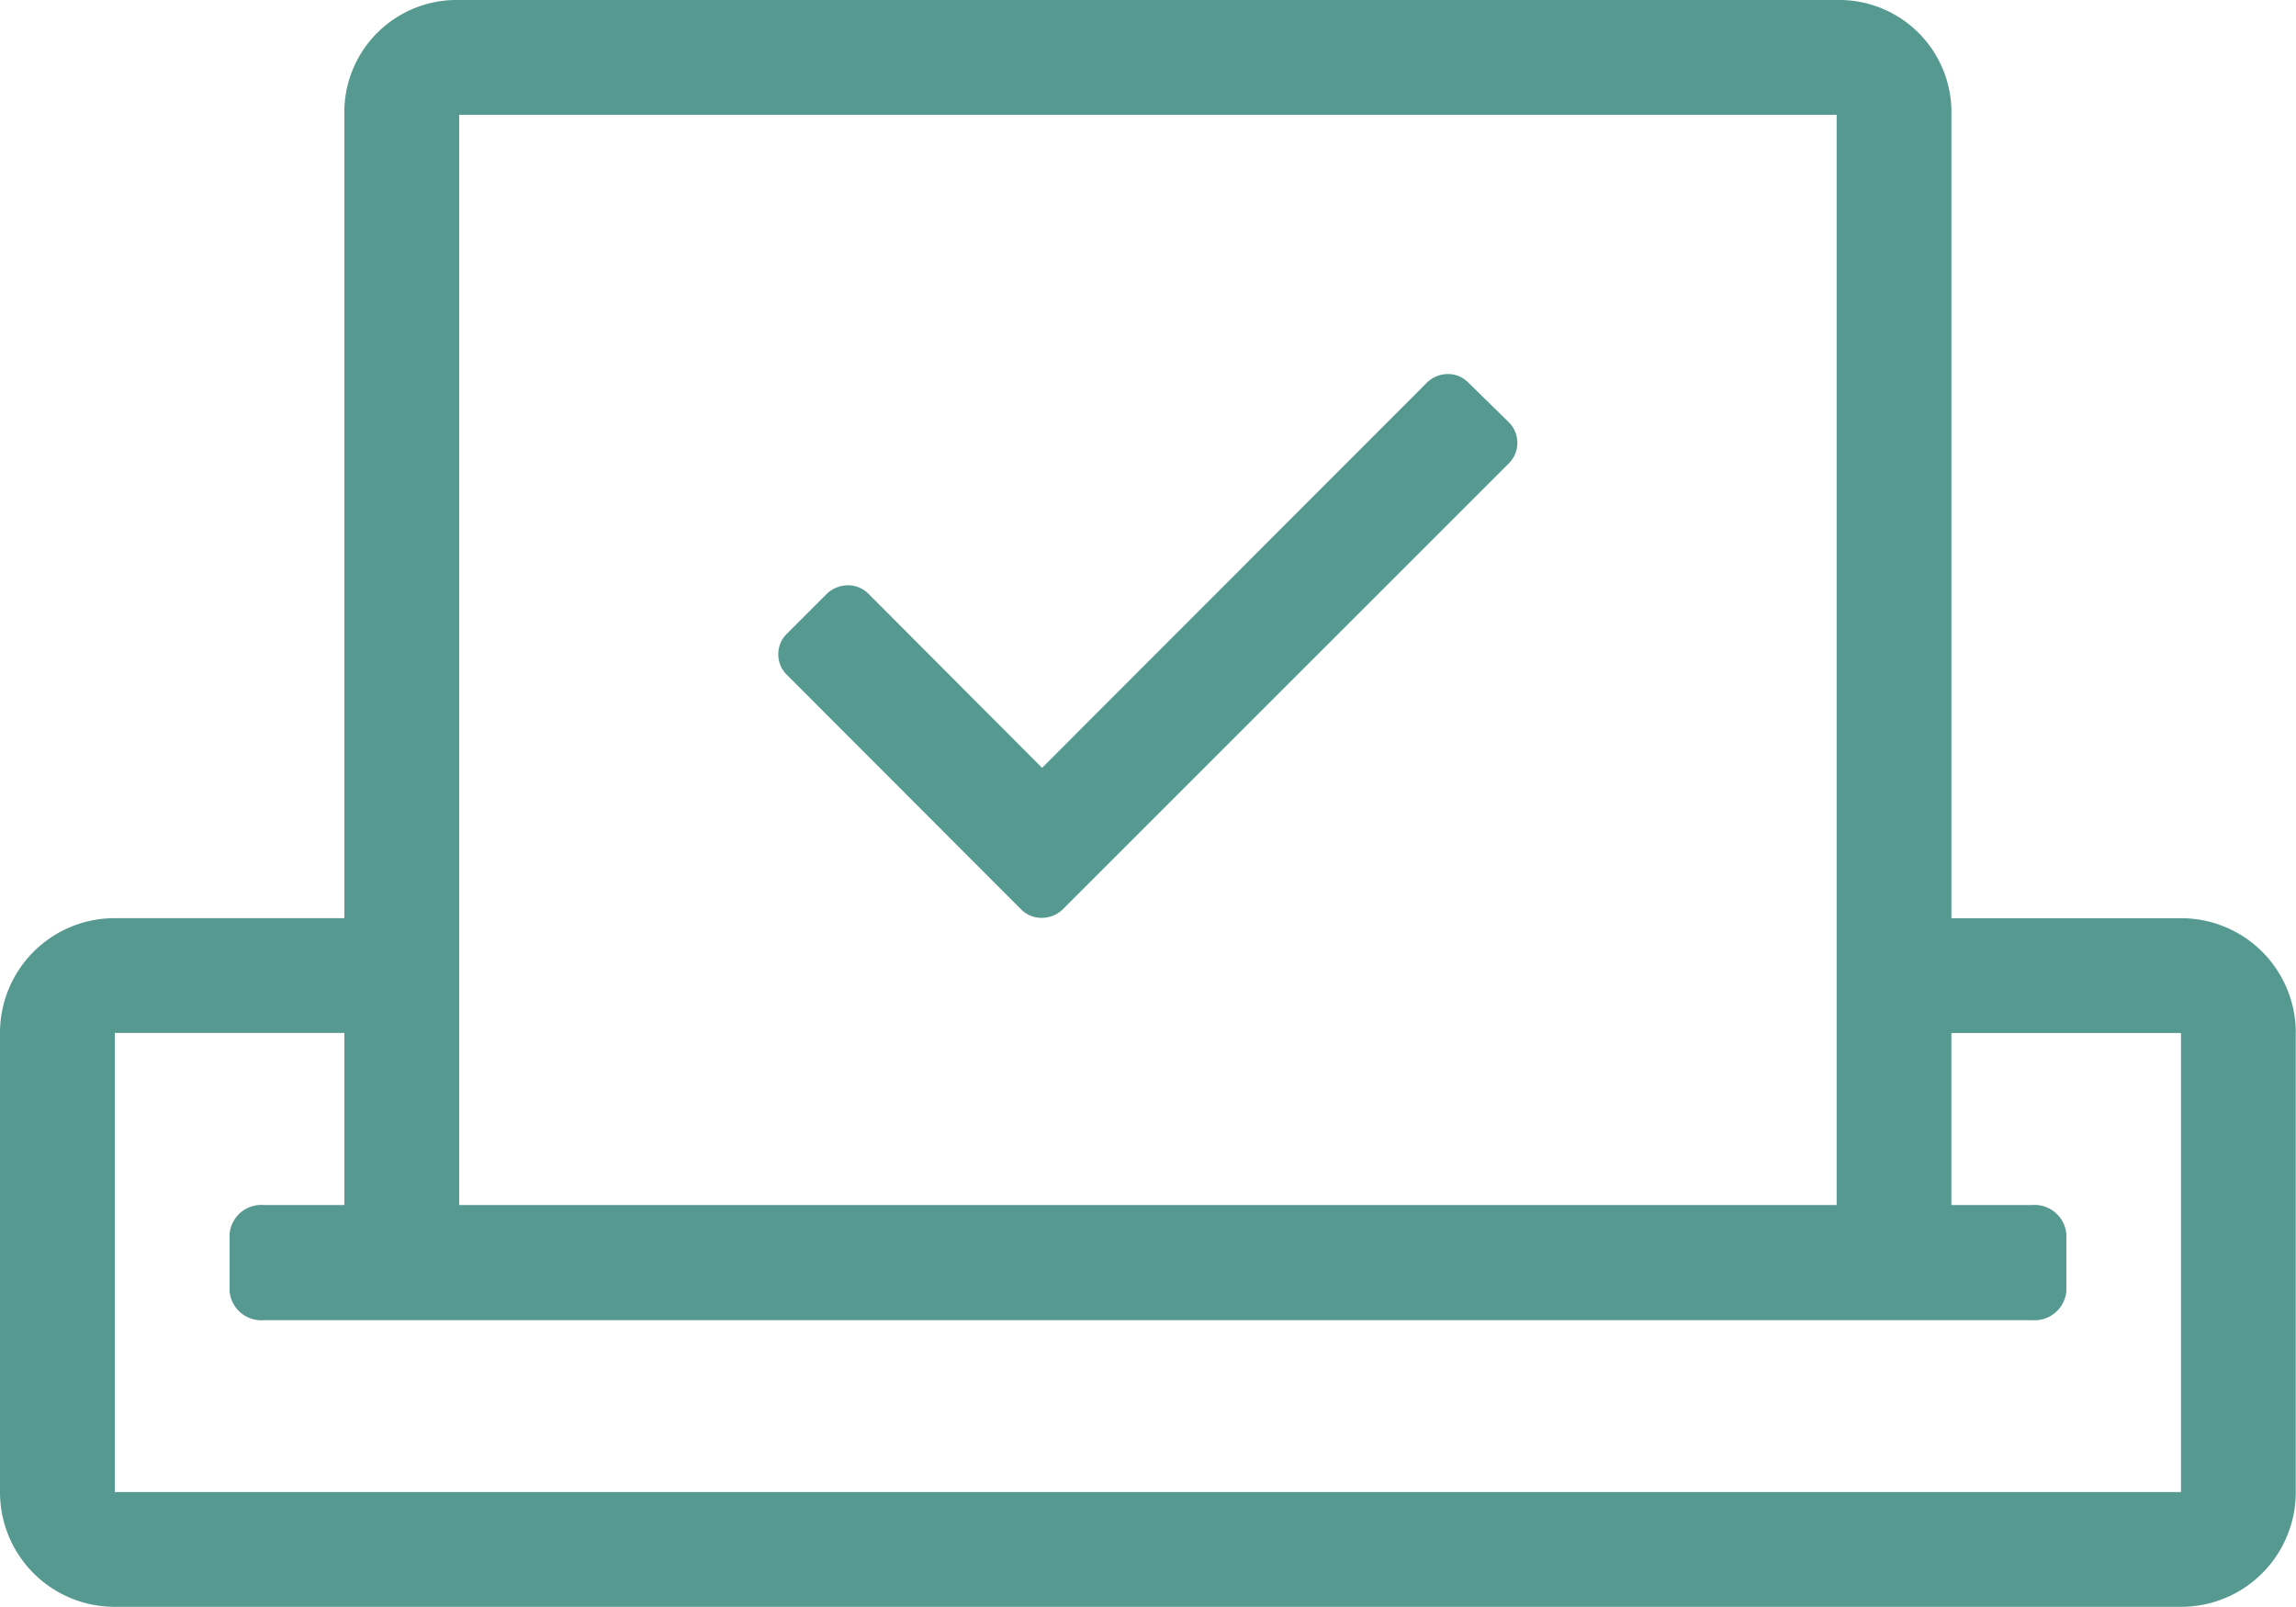 <?xml version="1.0" encoding="UTF-8"?>
<svg xmlns="http://www.w3.org/2000/svg" viewBox="0 0 55.82 39.07">
  <!--! Font Awesome Pro 6.0.0-beta2 by @fontawesome - https://fontawesome.com License - https://fontawesome.com/license (Commercial License) -->
  <path fill="#569990" d="M55.814,25.116V36.279a2.787,2.787,0,0,1-2.791,2.791H2.791A2.787,2.787,0,0,1,0,36.279V25.116a2.787,2.787,0,0,1,2.791-2.791H8.372V2.66A2.731,2.731,0,0,1,11.163,0H44.652a2.731,2.731,0,0,1,2.791,2.66V22.326h5.581a2.787,2.787,0,0,1,2.791,2.791m-2.791,0H47.442V29.3H49.4a.778.778,0,0,1,.837.7v1.4a.778.778,0,0,1-.837.7H6.415a.774.774,0,0,1-.833-.7V30a.774.774,0,0,1,.833-.7H8.372V25.116H2.791V36.279H53.024ZM11.163,29.3H44.652V2.791H11.163ZM36.689,10.274a.705.705,0,0,1,0,.986L25.831,22.117a.733.733,0,0,1-.5.2.691.691,0,0,1-.5-.2L19.122,16.4a.7.7,0,0,1,0-.982l.986-.986a.747.747,0,0,1,.5-.2.694.694,0,0,1,.5.2l4.227,4.238L34.7,9.295a.727.727,0,0,1,.495-.2.682.682,0,0,1,.495.2Z"></path>
</svg>
